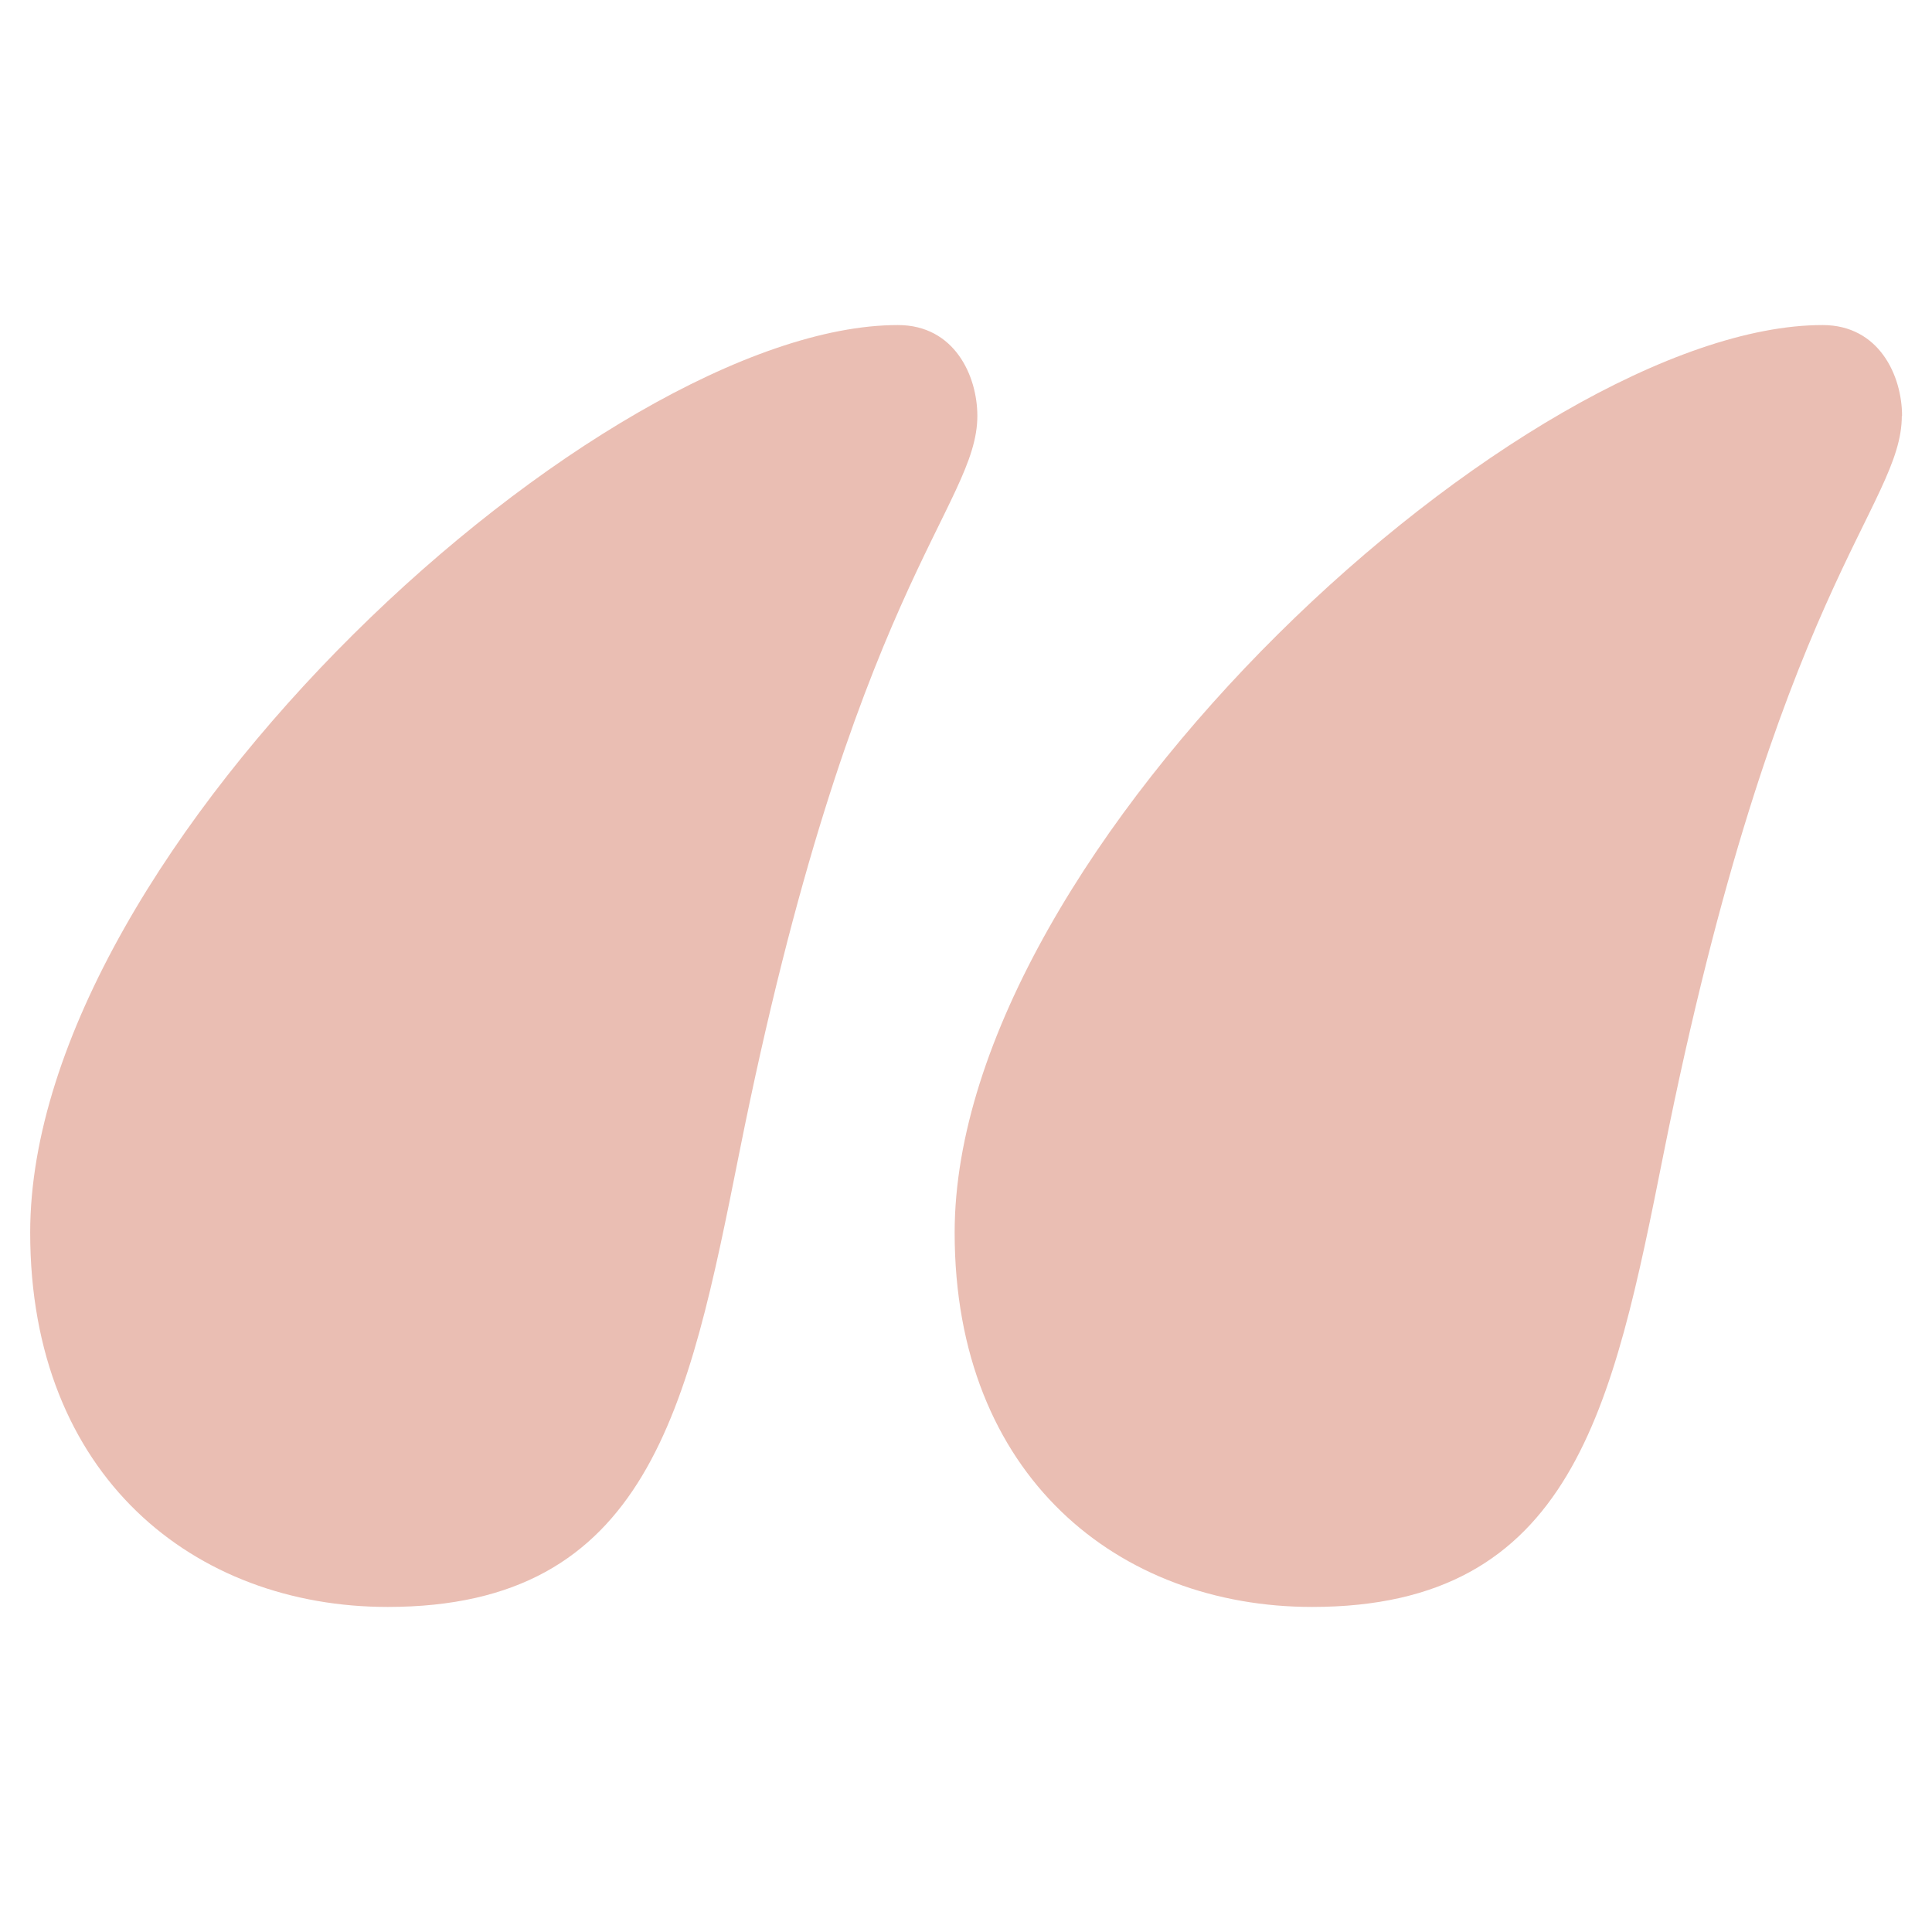 <?xml version="1.0" encoding="UTF-8"?><svg id="Layer_1" xmlns="http://www.w3.org/2000/svg" viewBox="0 0 80 80"><defs><style>.cls-1{fill:#eabeb3;}</style></defs><path class="cls-1" d="m40.47,17.22c0,3.76-5.17,7.05-9.86,30.53-2.11,10.57-3.76,18.79-14.56,18.79-7.99,0-14.8-5.4-14.8-15.5C1.25,35.07,24.97,13.46,37.18,13.46c2.35,0,3.29,2.11,3.29,3.76Zm38.28,0c0,3.76-5.17,7.05-9.86,30.53-2.11,10.57-3.76,18.79-14.56,18.79-7.99,0-14.8-5.4-14.8-15.5,0-15.97,23.72-37.58,35.94-37.58,2.35,0,3.29,2.11,3.29,3.76Z"/></svg>